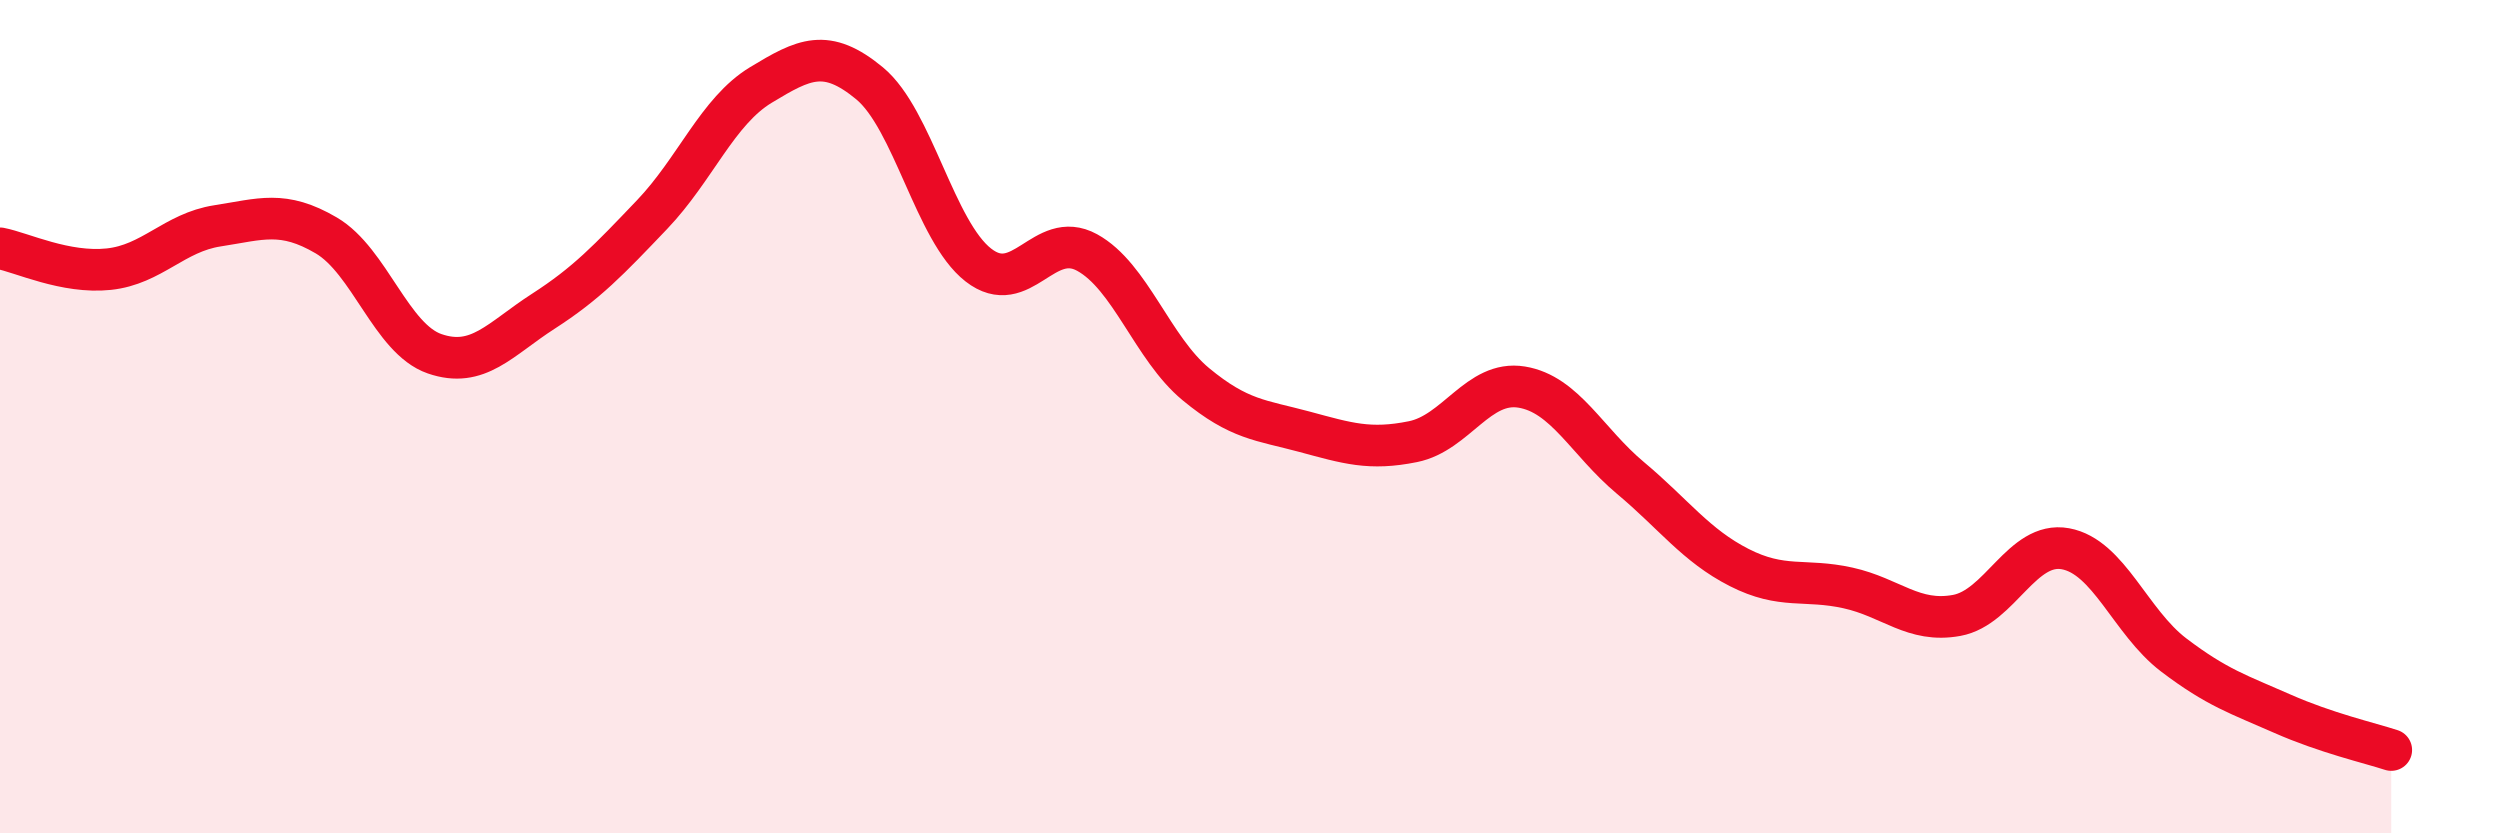 
    <svg width="60" height="20" viewBox="0 0 60 20" xmlns="http://www.w3.org/2000/svg">
      <path
        d="M 0,5.96 C 0.52,6.06 1.57,6.57 2.61,6.46 C 3.65,6.35 4.18,5.58 5.22,5.42 C 6.26,5.26 6.79,5.04 7.83,5.65 C 8.87,6.26 9.39,8.13 10.43,8.49 C 11.47,8.85 12,8.14 13.04,7.47 C 14.08,6.8 14.61,6.24 15.65,5.15 C 16.69,4.06 17.22,2.67 18.26,2.04 C 19.3,1.41 19.83,1.14 20.87,2 C 21.91,2.86 22.44,5.55 23.48,6.36 C 24.52,7.17 25.05,5.49 26.09,6.06 C 27.13,6.63 27.66,8.36 28.7,9.22 C 29.74,10.08 30.26,10.08 31.3,10.36 C 32.34,10.64 32.87,10.81 33.91,10.6 C 34.95,10.39 35.48,9.12 36.52,9.29 C 37.56,9.46 38.09,10.6 39.13,11.47 C 40.17,12.34 40.7,13.09 41.74,13.62 C 42.78,14.15 43.31,13.88 44.35,14.11 C 45.39,14.34 45.92,14.96 46.96,14.77 C 48,14.58 48.53,12.98 49.57,13.17 C 50.61,13.36 51.13,14.93 52.17,15.72 C 53.21,16.51 53.74,16.67 54.78,17.13 C 55.82,17.59 56.87,17.83 57.39,18L57.39 20L0 20Z"
        fill="#EB0A25"
        opacity="0.1"
        stroke-linecap="round"
        stroke-linejoin="round"
      />
      <path
        d="M 0,5.96 C 0.52,6.06 1.57,6.57 2.61,6.46 C 3.65,6.35 4.18,5.58 5.22,5.42 C 6.26,5.26 6.79,5.04 7.83,5.65 C 8.87,6.26 9.39,8.13 10.43,8.49 C 11.47,8.85 12,8.14 13.04,7.47 C 14.08,6.8 14.61,6.24 15.65,5.15 C 16.69,4.06 17.22,2.67 18.26,2.04 C 19.3,1.41 19.83,1.14 20.87,2 C 21.91,2.86 22.44,5.55 23.48,6.36 C 24.52,7.17 25.05,5.49 26.09,6.06 C 27.13,6.63 27.66,8.36 28.7,9.22 C 29.74,10.08 30.26,10.08 31.3,10.36 C 32.34,10.64 32.87,10.81 33.91,10.6 C 34.95,10.39 35.48,9.12 36.52,9.29 C 37.56,9.46 38.09,10.6 39.13,11.47 C 40.17,12.34 40.7,13.09 41.74,13.62 C 42.78,14.15 43.31,13.88 44.35,14.11 C 45.39,14.34 45.92,14.96 46.96,14.77 C 48,14.58 48.53,12.98 49.57,13.17 C 50.61,13.36 51.13,14.93 52.17,15.72 C 53.21,16.51 53.74,16.67 54.78,17.13 C 55.82,17.59 56.87,17.83 57.39,18"
        stroke="#EB0A25"
        stroke-width="1"
        fill="none"
        stroke-linecap="round"
        stroke-linejoin="round"
      />
    </svg>
  